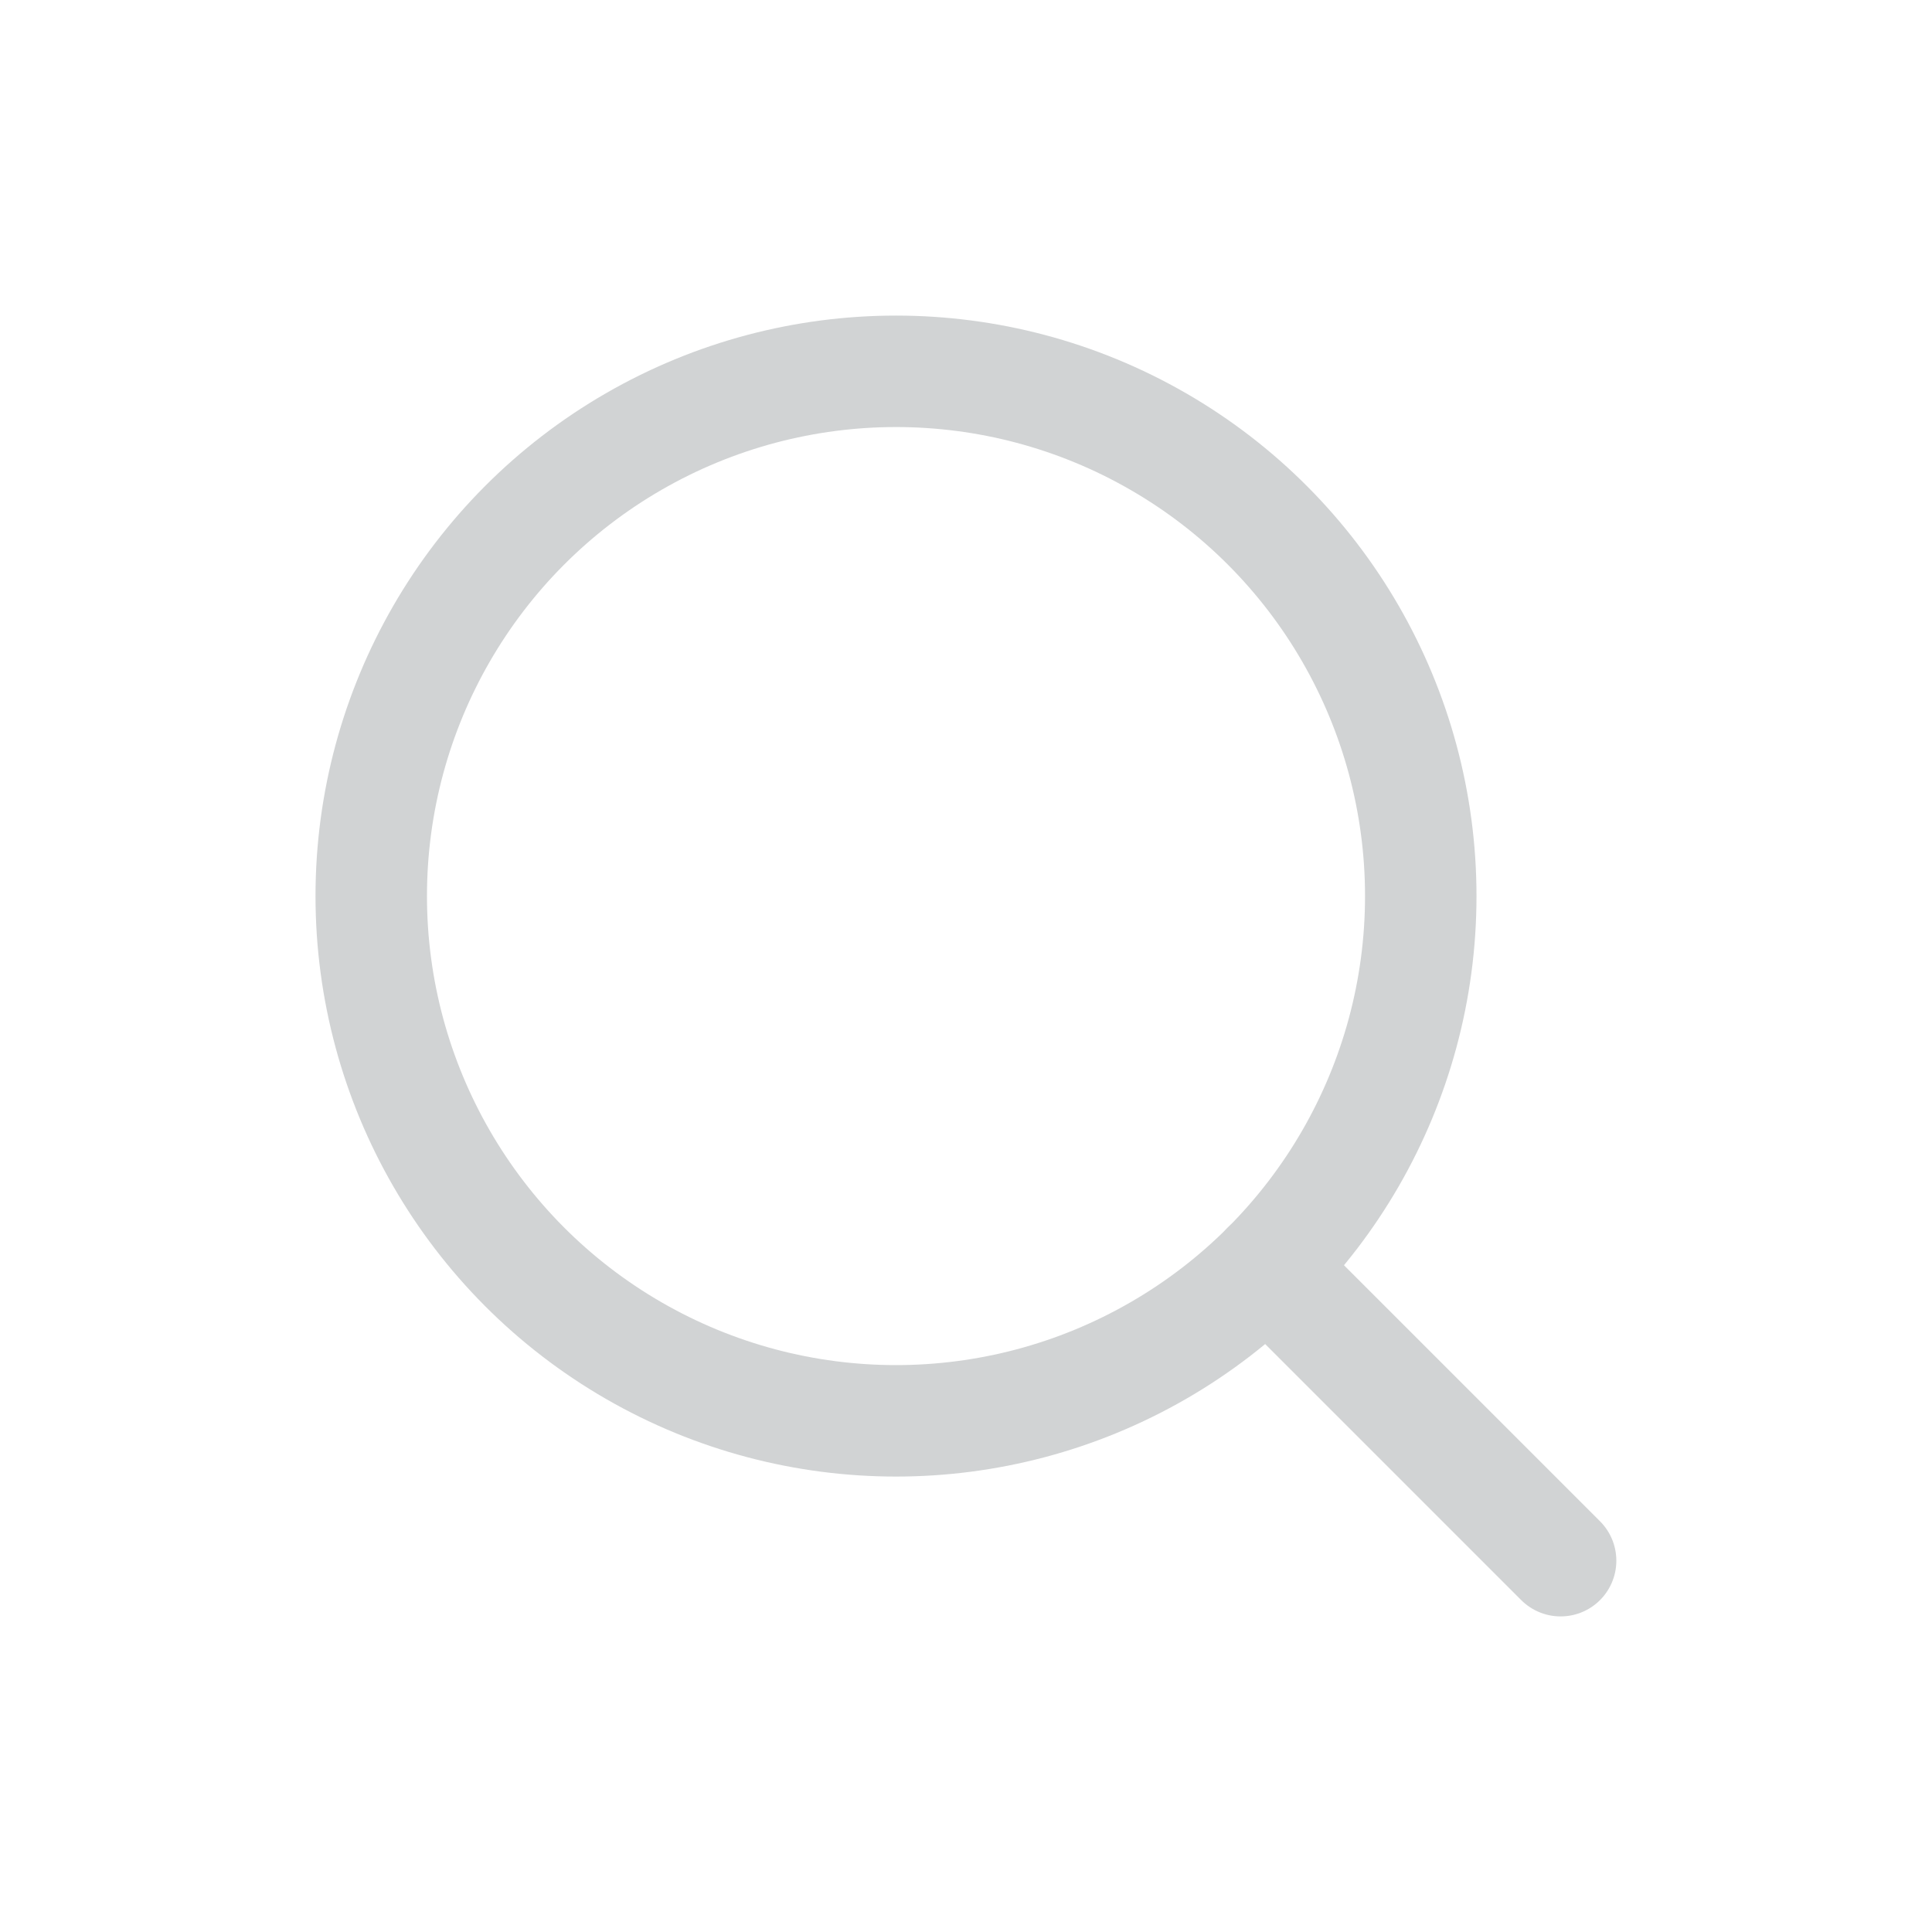 <svg width="26" height="26" viewBox="0 0 26 26" fill="none" xmlns="http://www.w3.org/2000/svg">
<circle cx="12.058" cy="12.059" r="7.062" stroke="#D1D3D4" stroke-width="1.5" stroke-linecap="round" stroke-linejoin="round"/>
<path d="M21.002 21.003L17.051 17.052" stroke="#D1D3D4" stroke-width="1.5" stroke-linecap="round" stroke-linejoin="round"/>
</svg>

